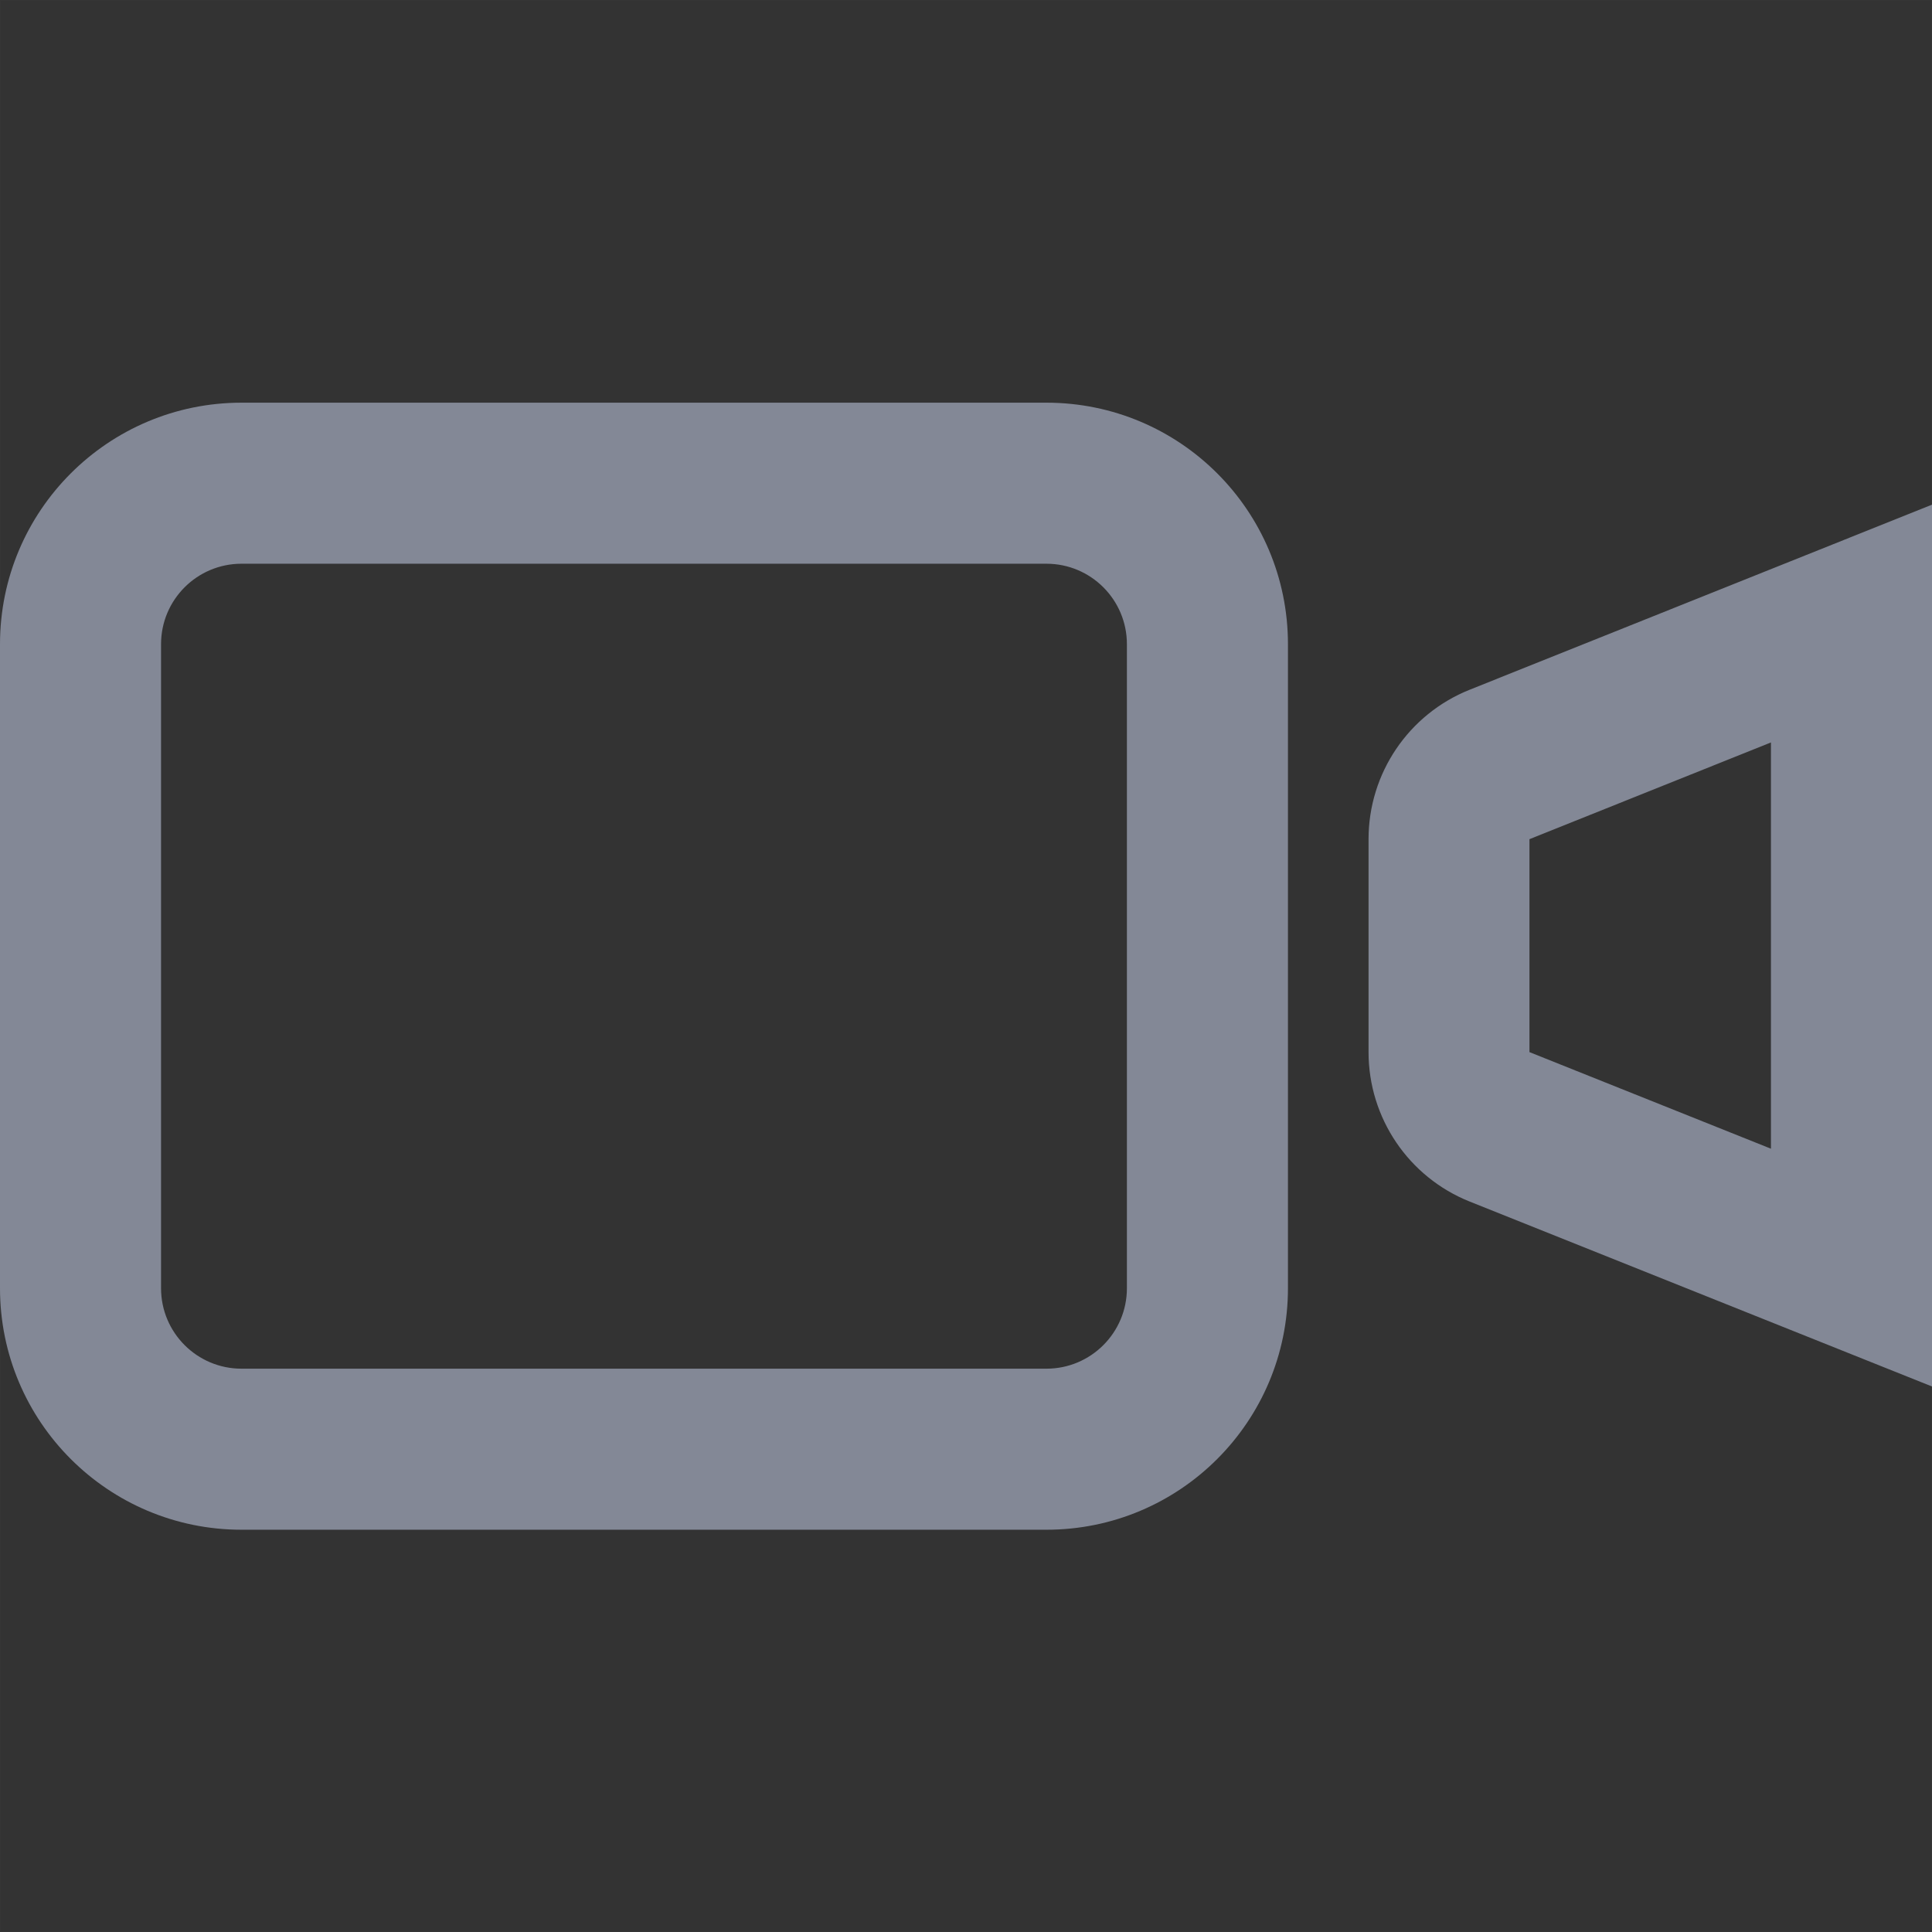 <svg fill="none" height="14" viewBox="0 0 14 14" width="14" xmlns="http://www.w3.org/2000/svg" xmlns:xlink="http://www.w3.org/1999/xlink"><rect x="0" y="0" width="14" height="14" fill="#333333" stroke="none"/><clipPath id="a"><path d="m0 0h14v14h-14z"/></clipPath><g clip-path="url(#a)" clip-rule="evenodd" fill-rule="evenodd"><path d="m0 0h14v14h-14z" stroke="#fff" stroke-opacity=".01" stroke-width=".01"/><path d="m7.583 2.918c.967 0 1.75.783 1.75 1.75v4.667c0 .966-.783 1.75-1.75 1.75h-5.833c-.966 0-1.75-.783-1.75-1.75v-4.667c0-.967.784-1.75 1.75-1.75zm6.417.739v6.39l-3.35-1.34c-.443-.177-.733-.606-.733-1.083v-1.543c0-.477.29-.906.733-1.083zm-6.417.428h-5.833c-.322 0-.583.261-.583.583v4.667c0 .322.261.583.583.583h5.833c.322 0 .583-.261.583-.583v-4.667c0-.322-.261-.583-.583-.583zm5.25 1.295-1.75.701v1.543l1.75.7z" fill="#838896"/></g></svg>